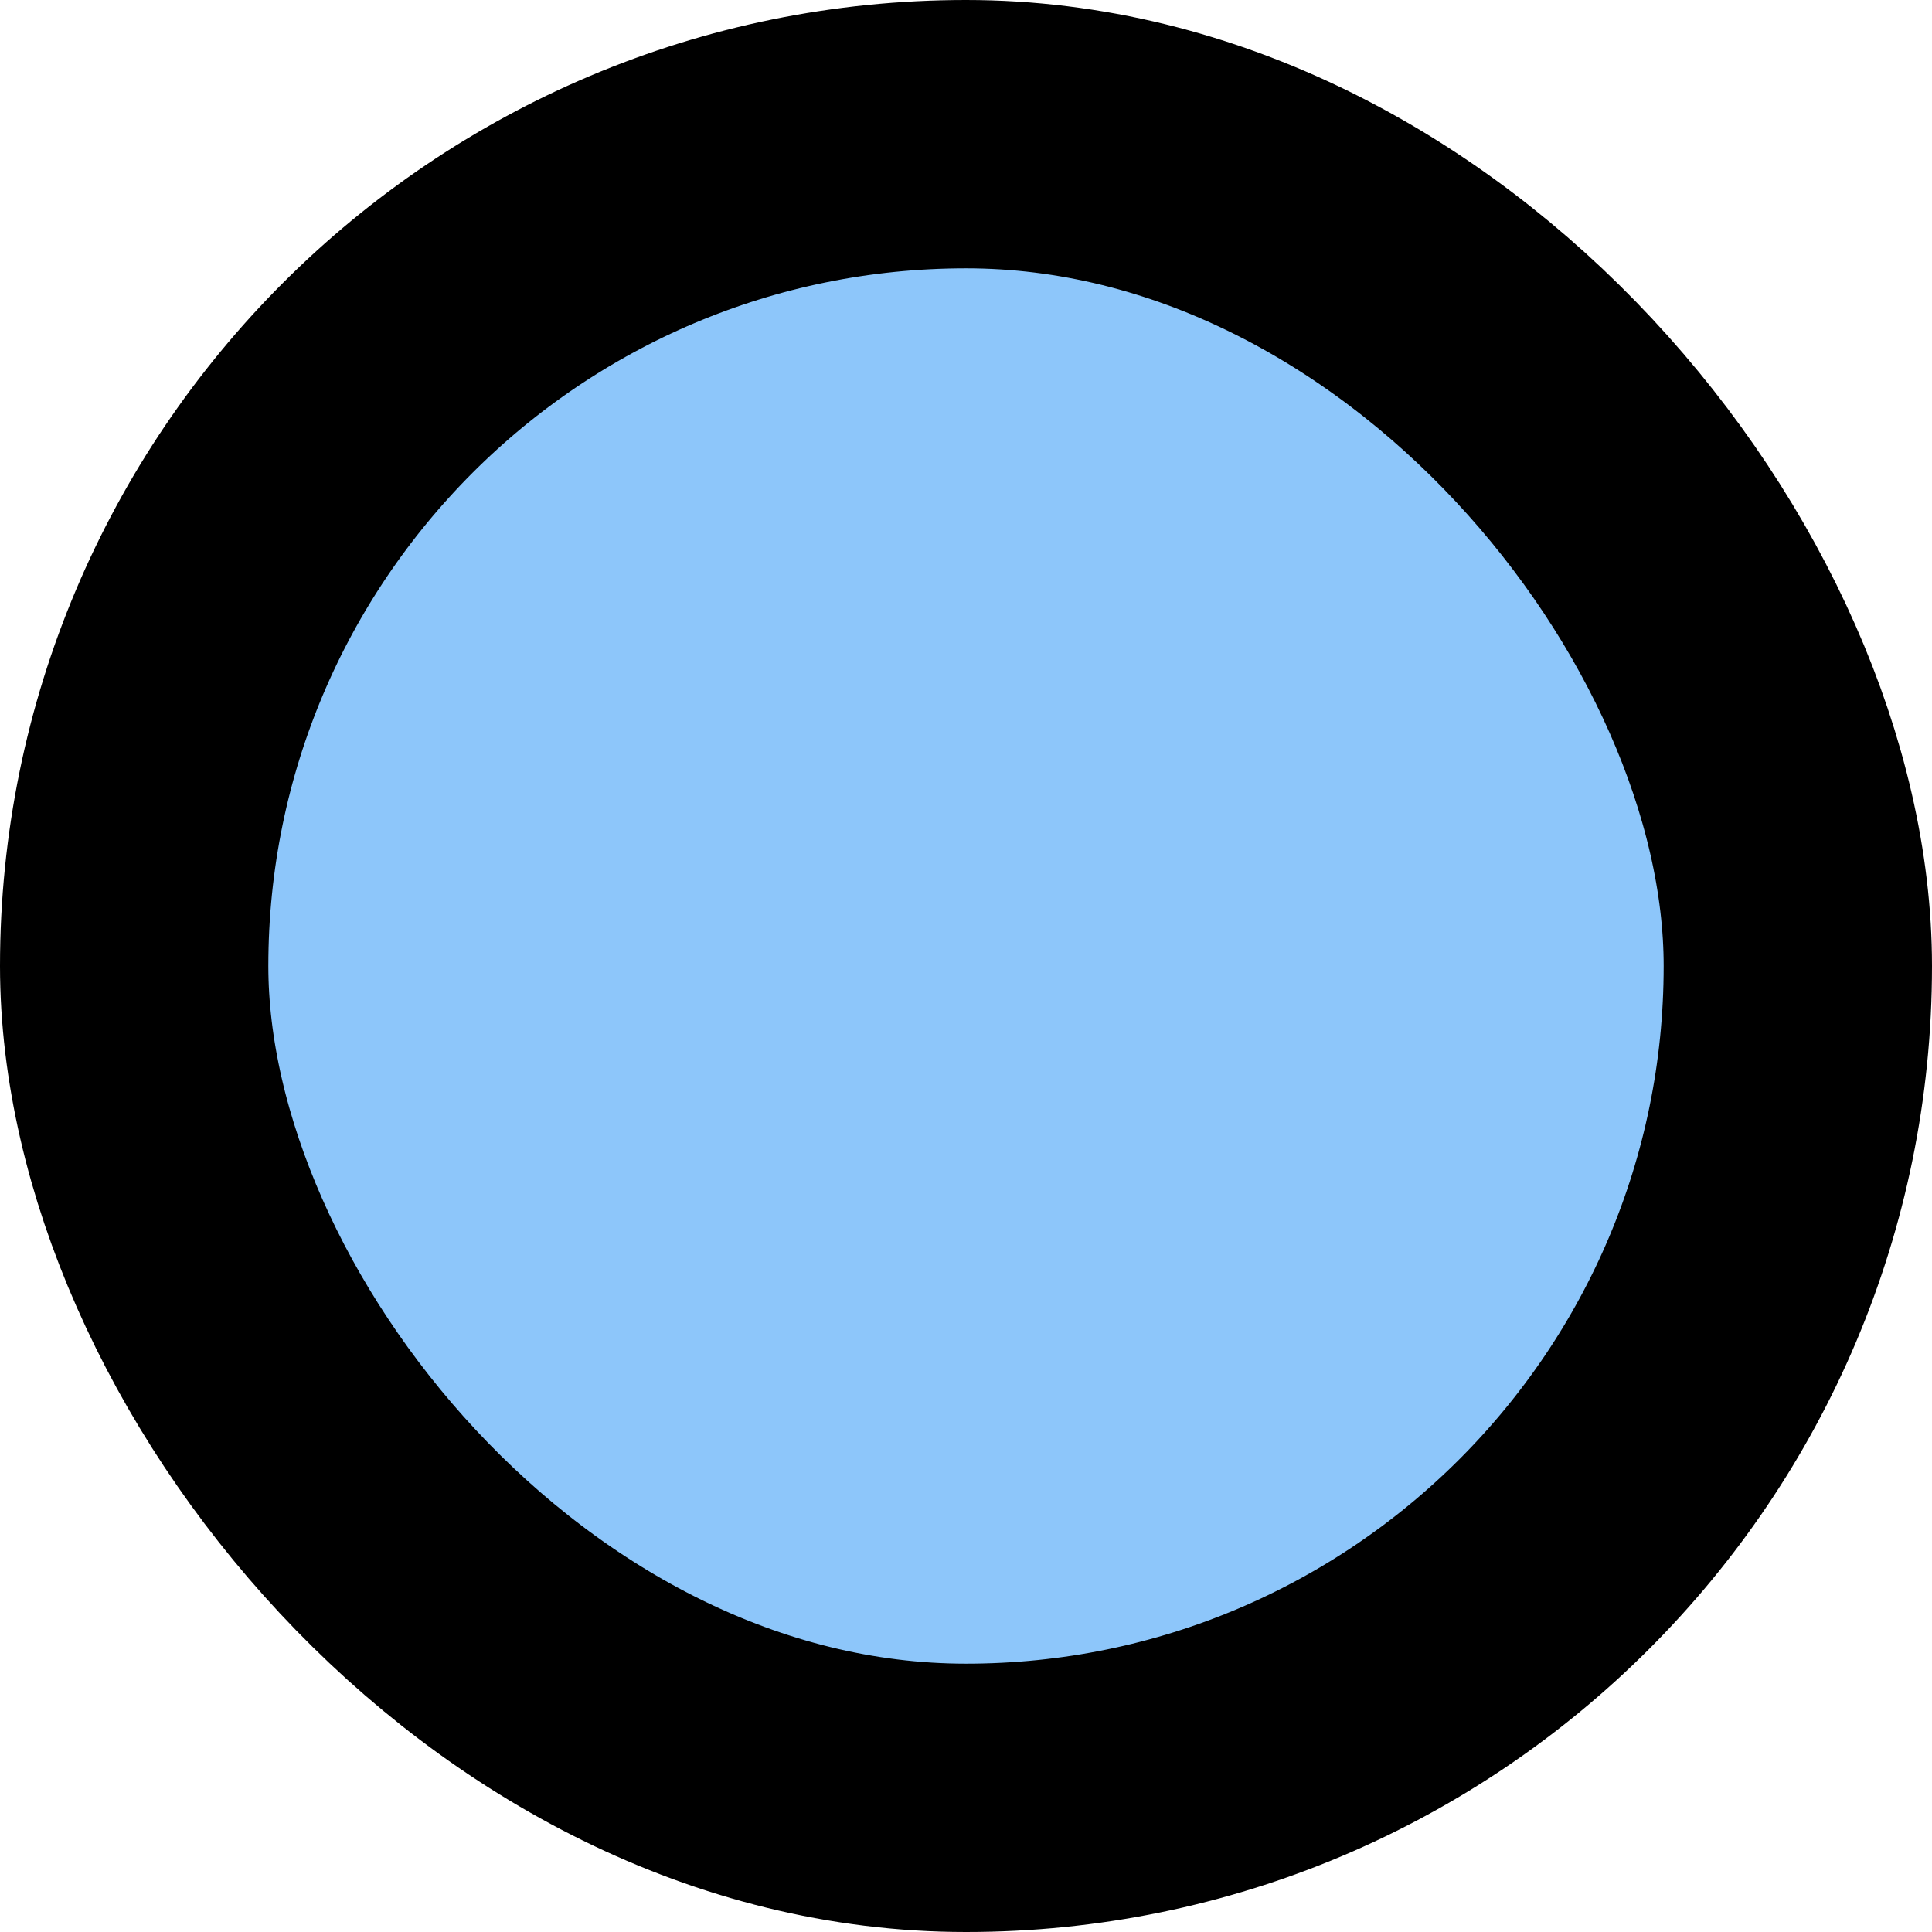 <svg xmlns="http://www.w3.org/2000/svg" width="36" height="36" fill="none"><rect width="31" height="31" x="2.5" y="2.5" fill="#8DC6FA" rx="15.5"/><rect width="31" height="31" x="2.5" y="2.5" stroke="#000" stroke-width="5" rx="15.5"/></svg>